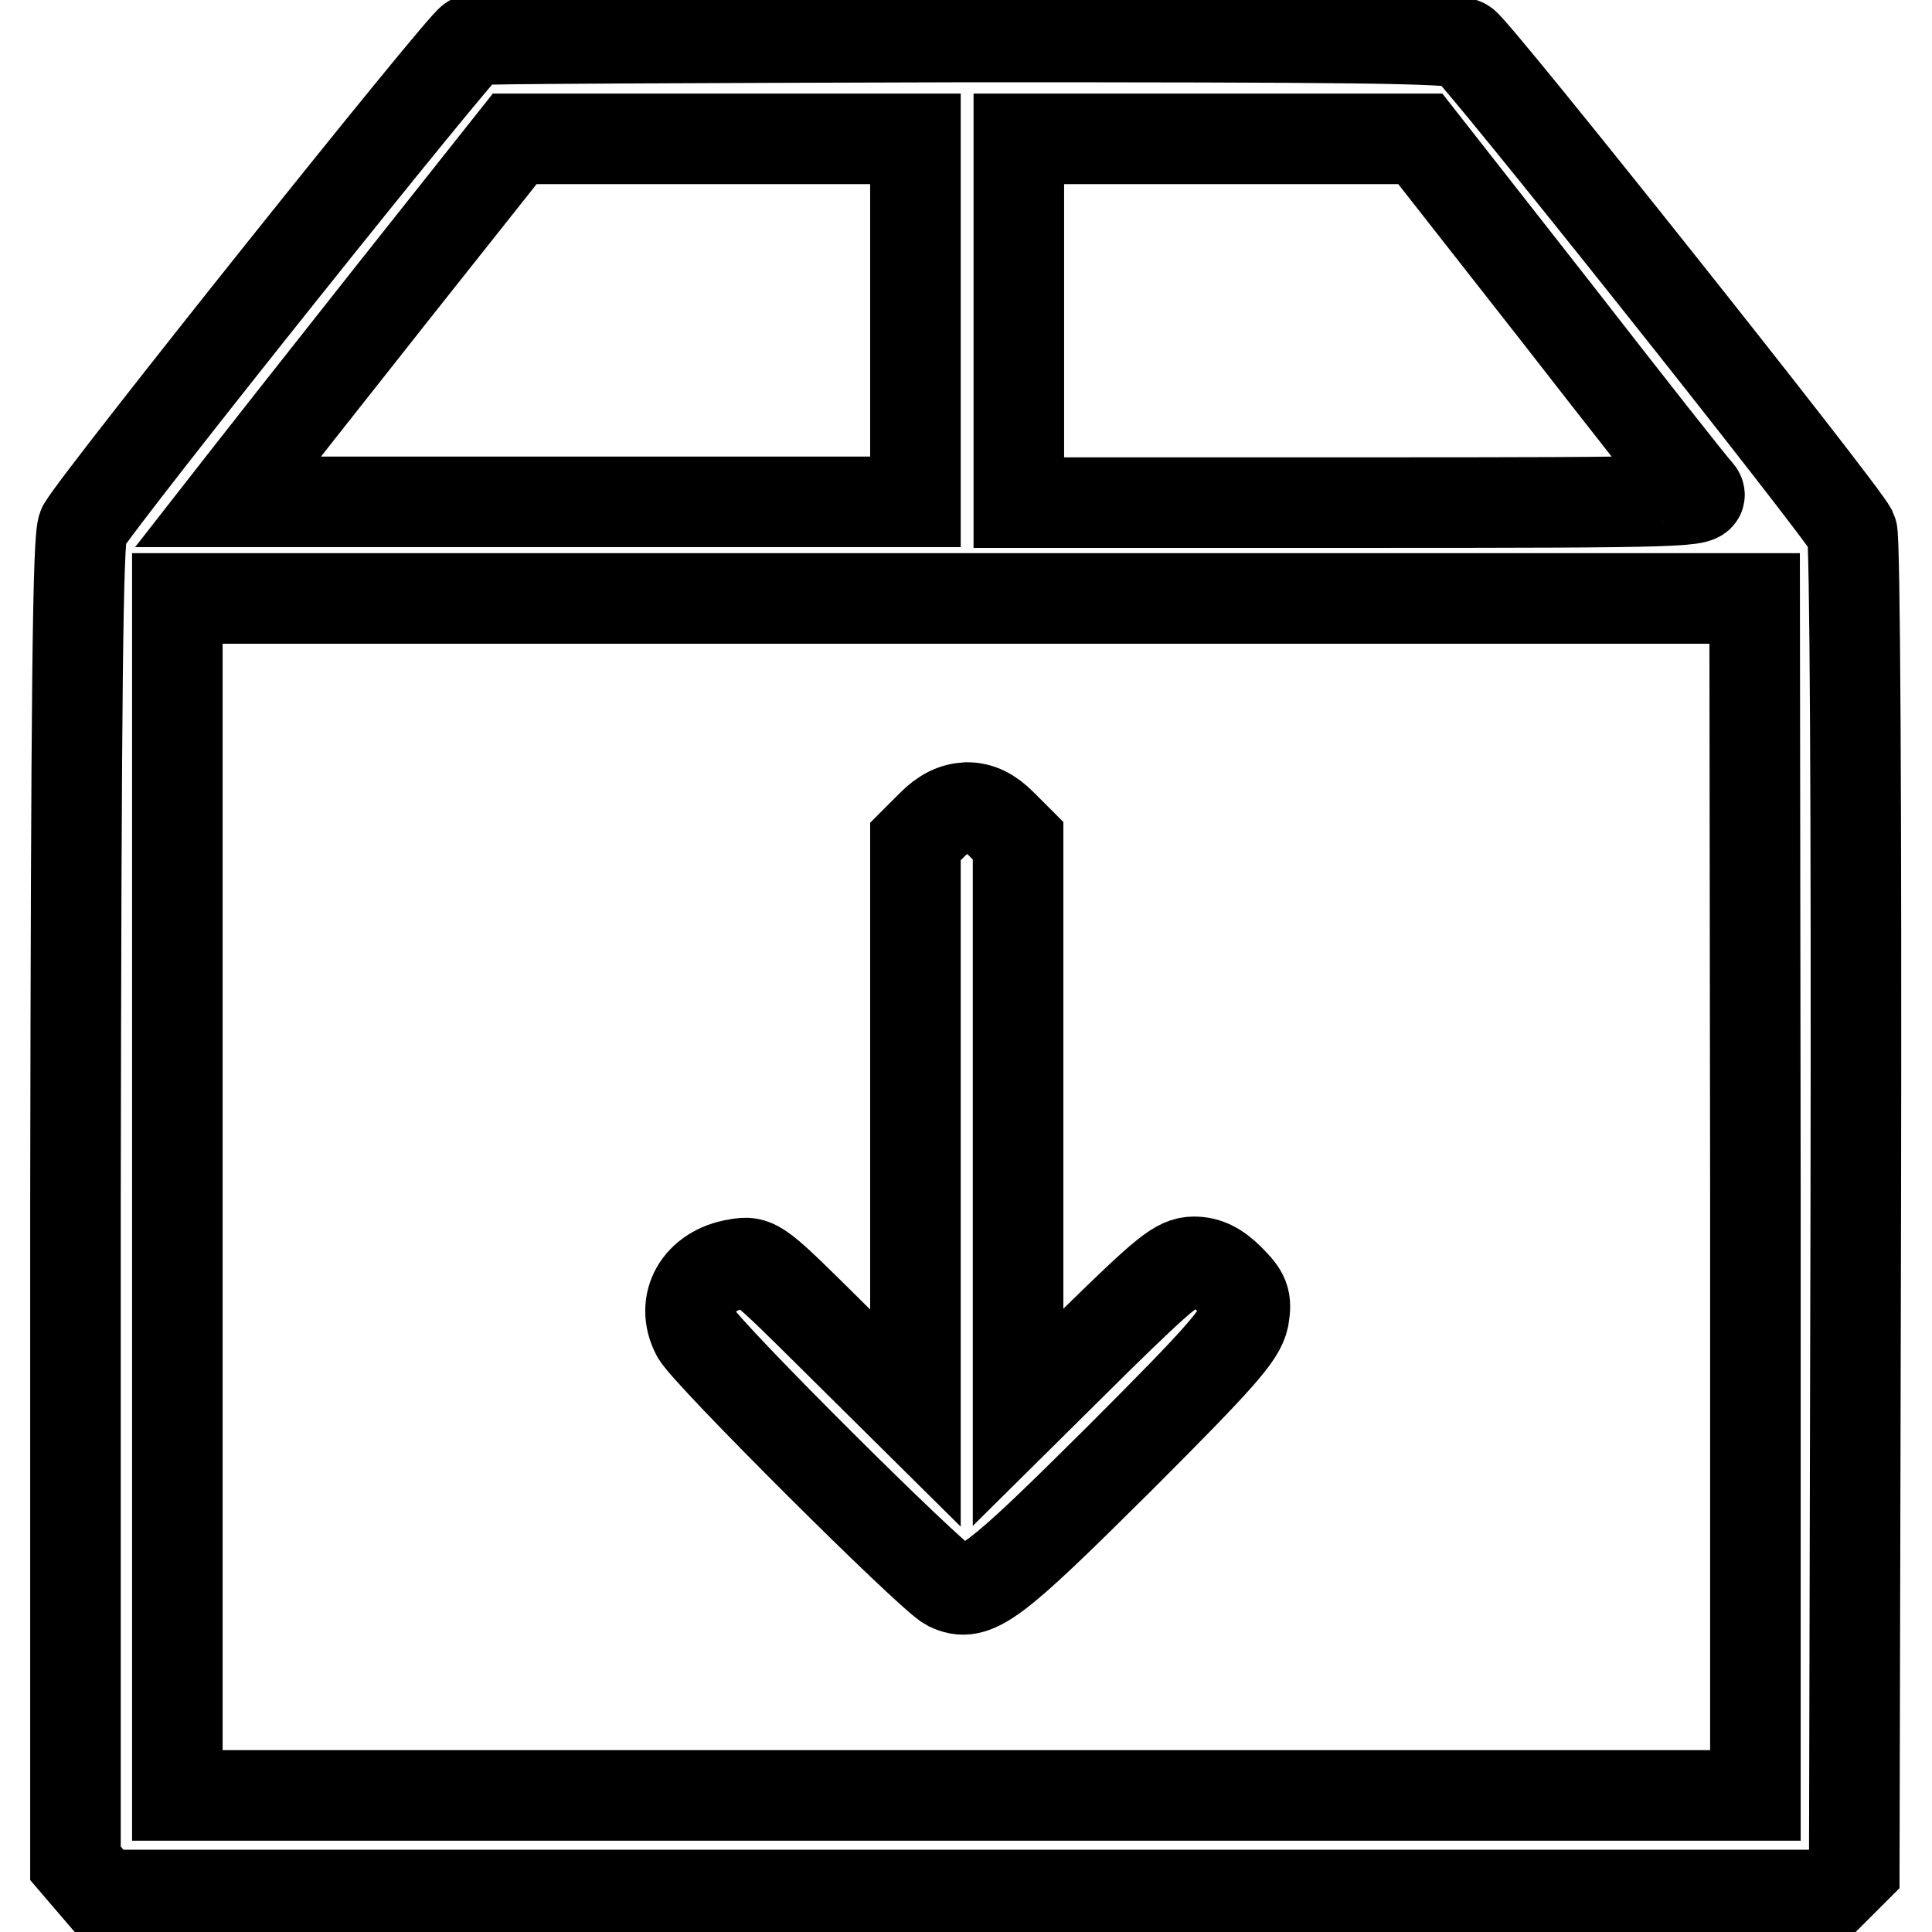 <?xml version="1.0" encoding="utf-8"?>
<!-- Svg Vector Icons : http://www.onlinewebfonts.com/icon -->
<!DOCTYPE svg PUBLIC "-//W3C//DTD SVG 1.1//EN" "http://www.w3.org/Graphics/SVG/1.1/DTD/svg11.dtd">
<svg version="1.1" xmlns="http://www.w3.org/2000/svg" xmlns:xlink="http://www.w3.org/1999/xlink" x="0px" y="0px" viewBox="0 0 256 256" enable-background="new 0 0 256 256" xml:space="preserve">
<g><g><g><path stroke-width="12" fill-opacity="0" stroke="#000000"  d="M62.5,5.3C61.4,5.6,13.4,65.7,11,69.8c-0.7,1.2-0.9,21.9-1,89.3v87.8l1.8,2.1l1.8,2.1H128h114.3l1.7-1.7l1.7-1.7l0.2-88c0.1-52.3-0.1-88.5-0.5-89.3c-1.7-3.2-49.9-63.8-51.4-64.6c-1.3-0.8-16.2-0.9-66-0.9C92.7,5,63.2,5.1,62.5,5.3z M121.3,42.4v24.1H75.8H30.2l2.5-3.2c1.4-1.8,9.9-12.6,19-24.1l16.5-20.8h26.5h26.6V42.4z M206,41.1c9.8,12.6,18.3,23.4,19,24.1c1.1,1.3-1.1,1.4-44.4,1.4h-45.6V42.4V18.4h26.6h26.6L206,41.1z M232.6,158.6v79.3H128.1H23.5v-79.3V79.3h104.5h104.5L232.6,158.6L232.6,158.6z"/><path stroke-width="12" fill-opacity="0" stroke="#000000"  d="M123.5,109.3l-2.2,2.2v38.2v38.2l-10.5-10.4c-10.3-10.2-10.5-10.5-13.2-10c-5,0.8-7.5,5.1-5.3,9.3c1.4,2.6,30.9,32,33.4,33.3c3.5,1.7,5.9-0.2,22.6-16.8c13.7-13.7,16-16.4,16.5-18.7c0.4-2.4,0.1-3.1-1.9-5.1c-1.6-1.6-3-2.3-4.7-2.3c-2.1,0-3.8,1.4-12.9,10.3l-10.4,10.3v-38.2v-38.2l-2.2-2.2c-1.5-1.5-2.9-2.2-4.6-2.2C126.4,107.1,125,107.8,123.5,109.3z"/></g></g></g>
</svg>